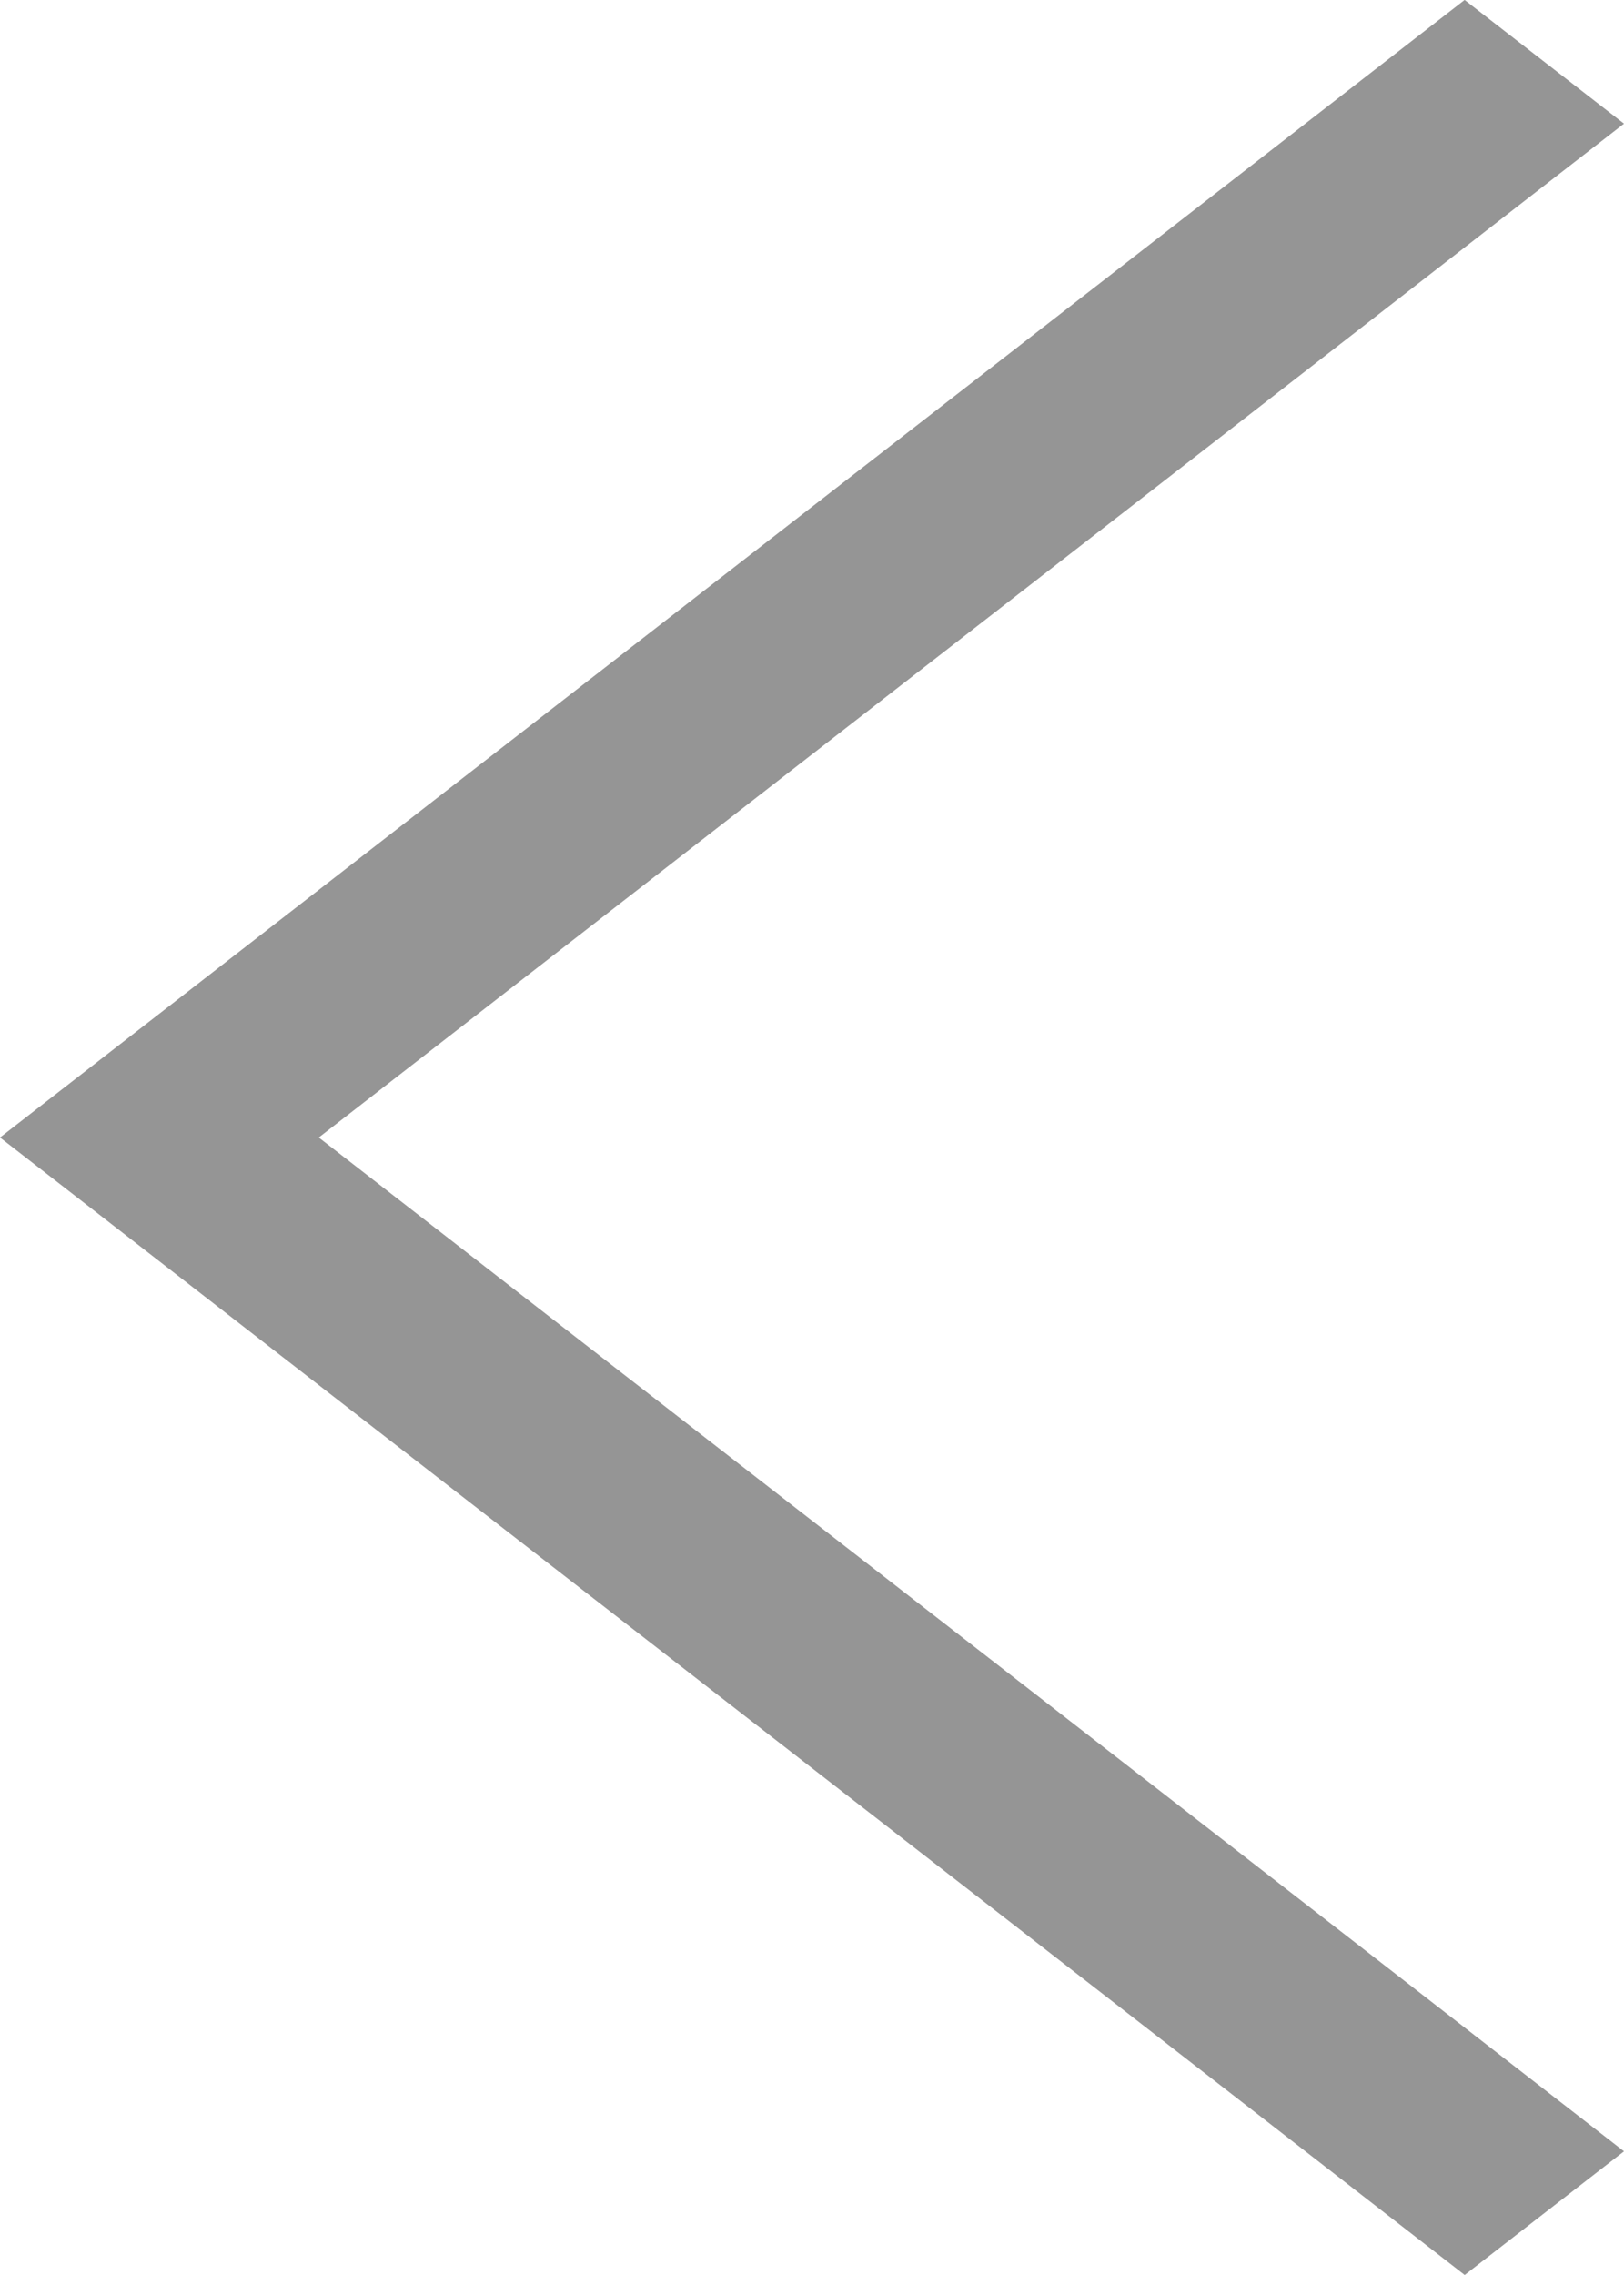 <svg xmlns="http://www.w3.org/2000/svg" width="10" height="14" viewBox="0 0 10 14">
  <g id="arrow_prev" transform="translate(10.074 14.223) rotate(180)">
    <path id="前面オブジェクトで型抜き_1" data-name="前面オブジェクトで型抜き 1" d="M.981,14h0L0,13.239,8.037,7,0,.761.981,0,10,7,.982,14Z" transform="translate(0.074 0.223)" fill="#959595"/>
  </g>
</svg>
